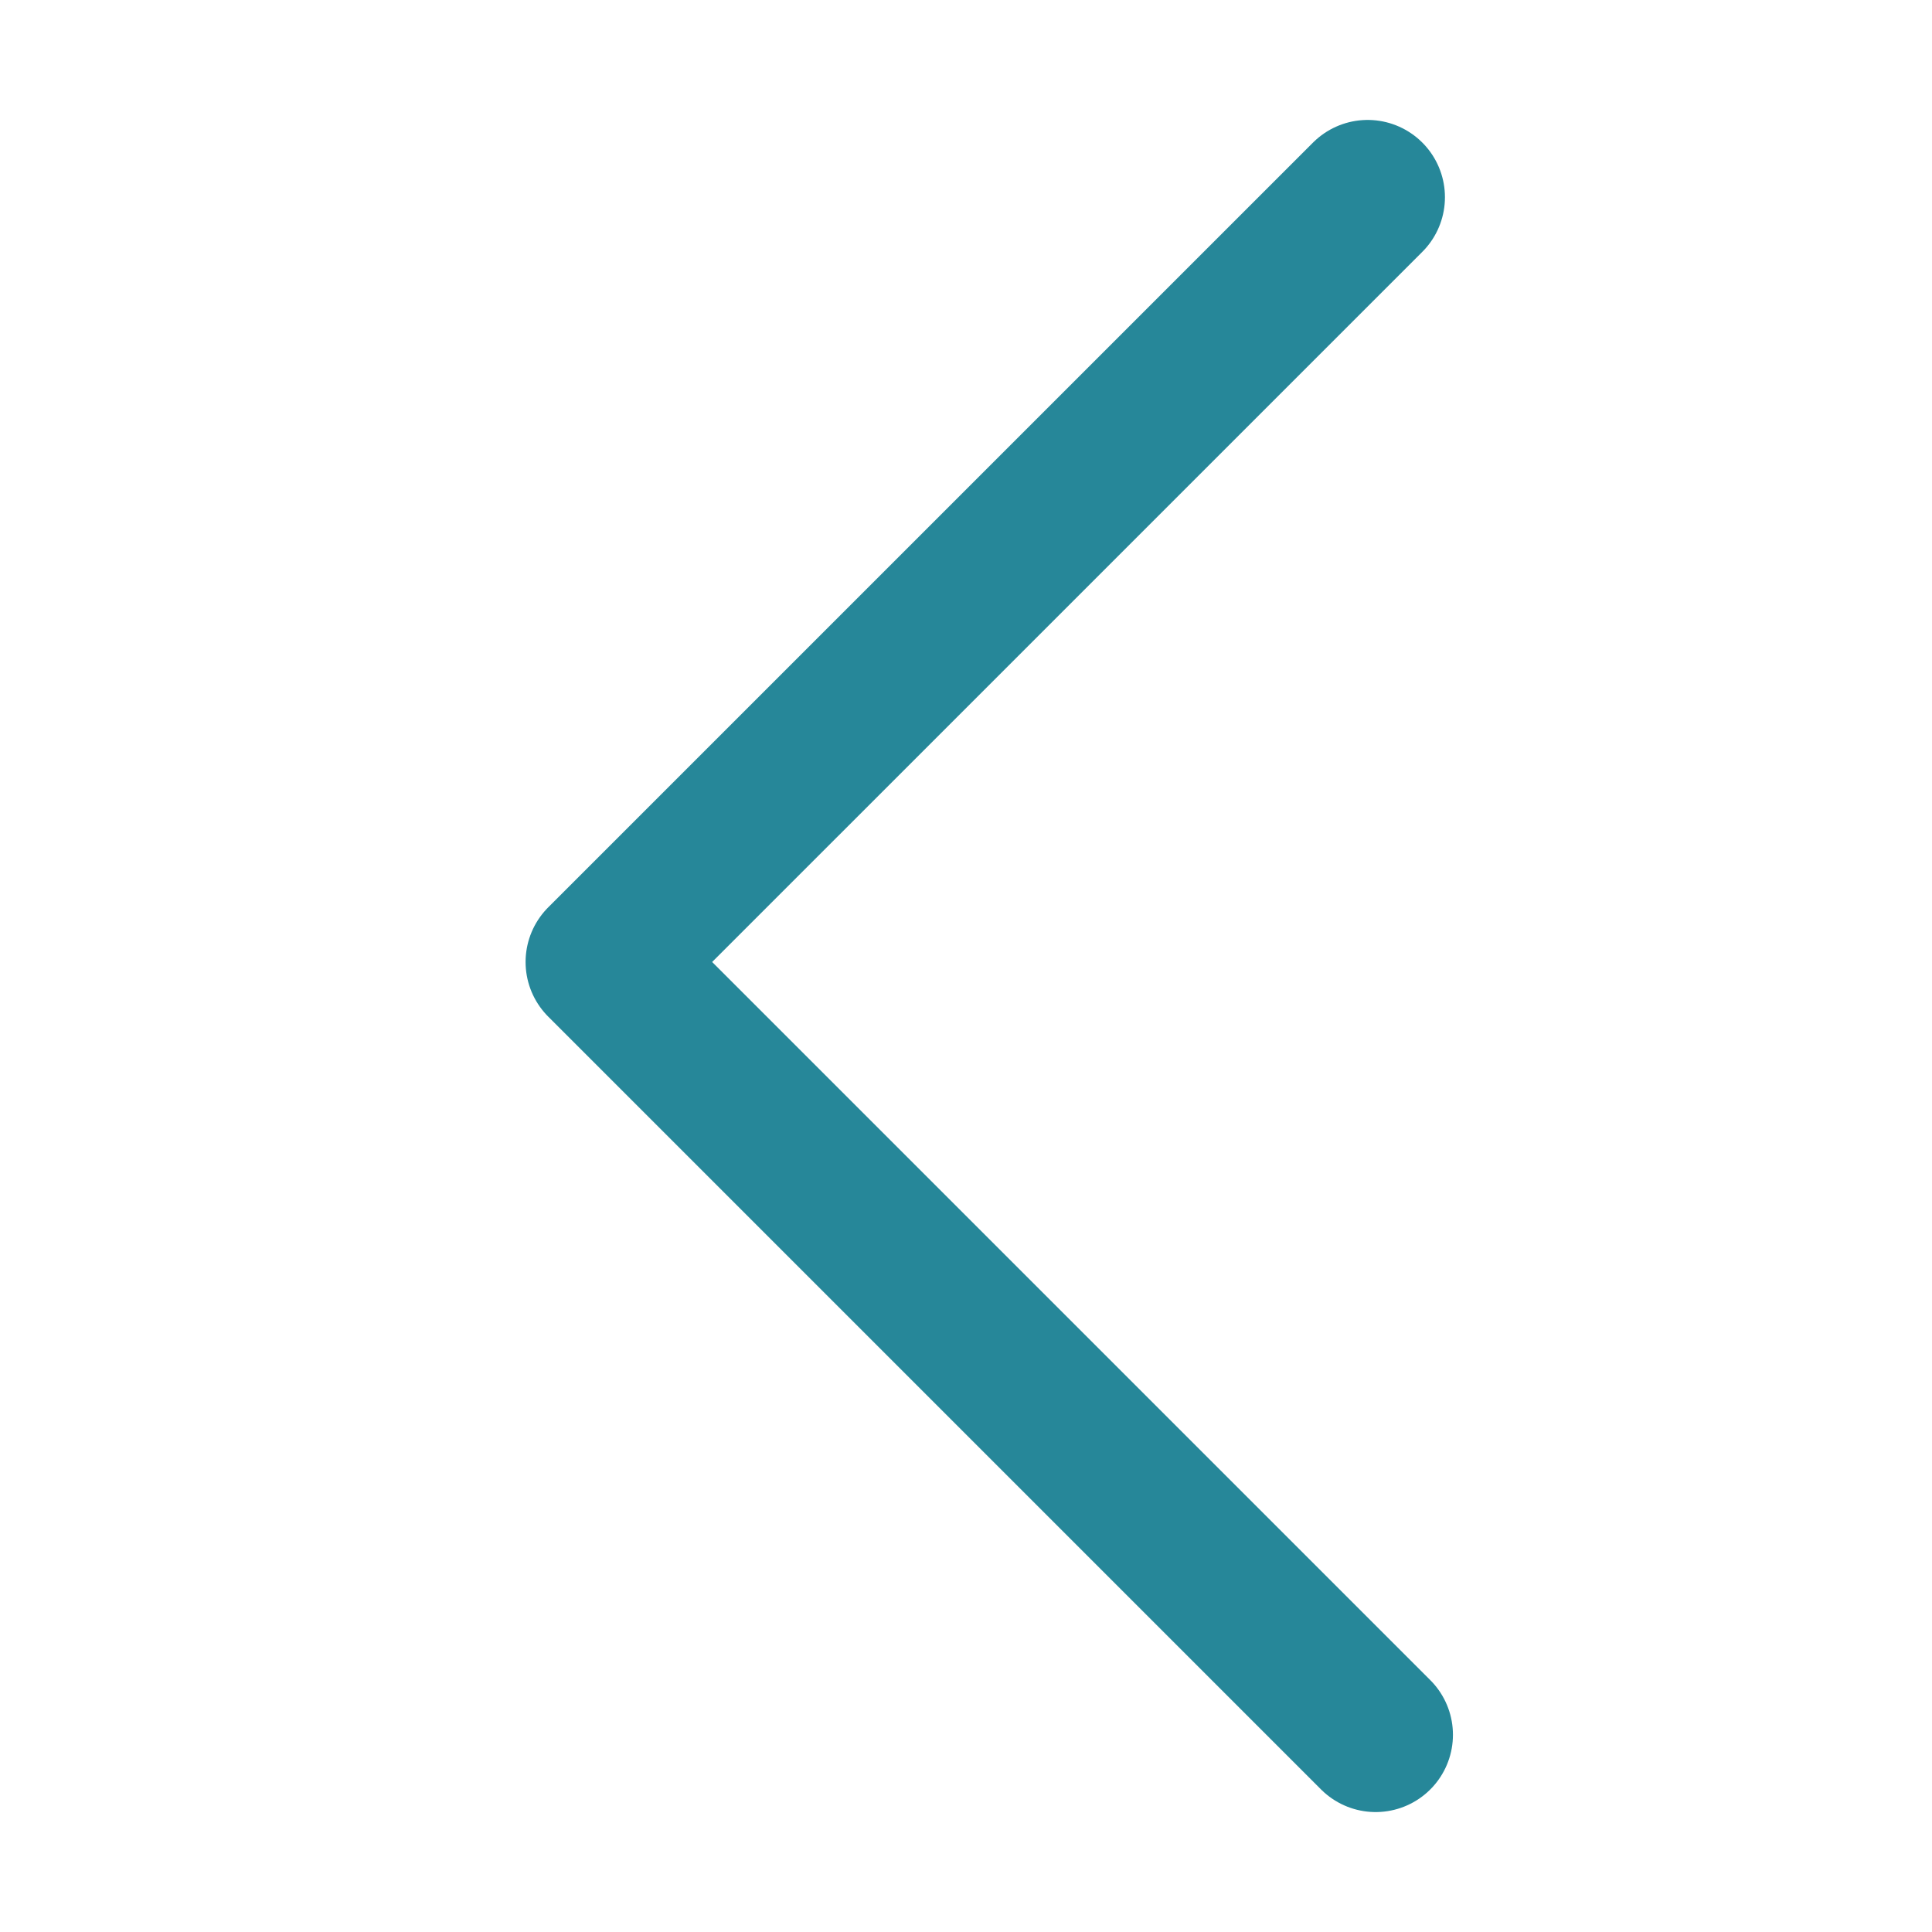 <svg xmlns="http://www.w3.org/2000/svg" viewBox="0 0 50 50">
<style type="text/css">
	.icon{
		fill:none;
		stroke:#268799;
		stroke-linecap:round;
		stroke-linejoin:round;
		stroke-width:4;
		}
</style>
<polyline class="icon" points="35.602,44.896 15.602,24.896 35.395,5.104 "/>
</svg>
